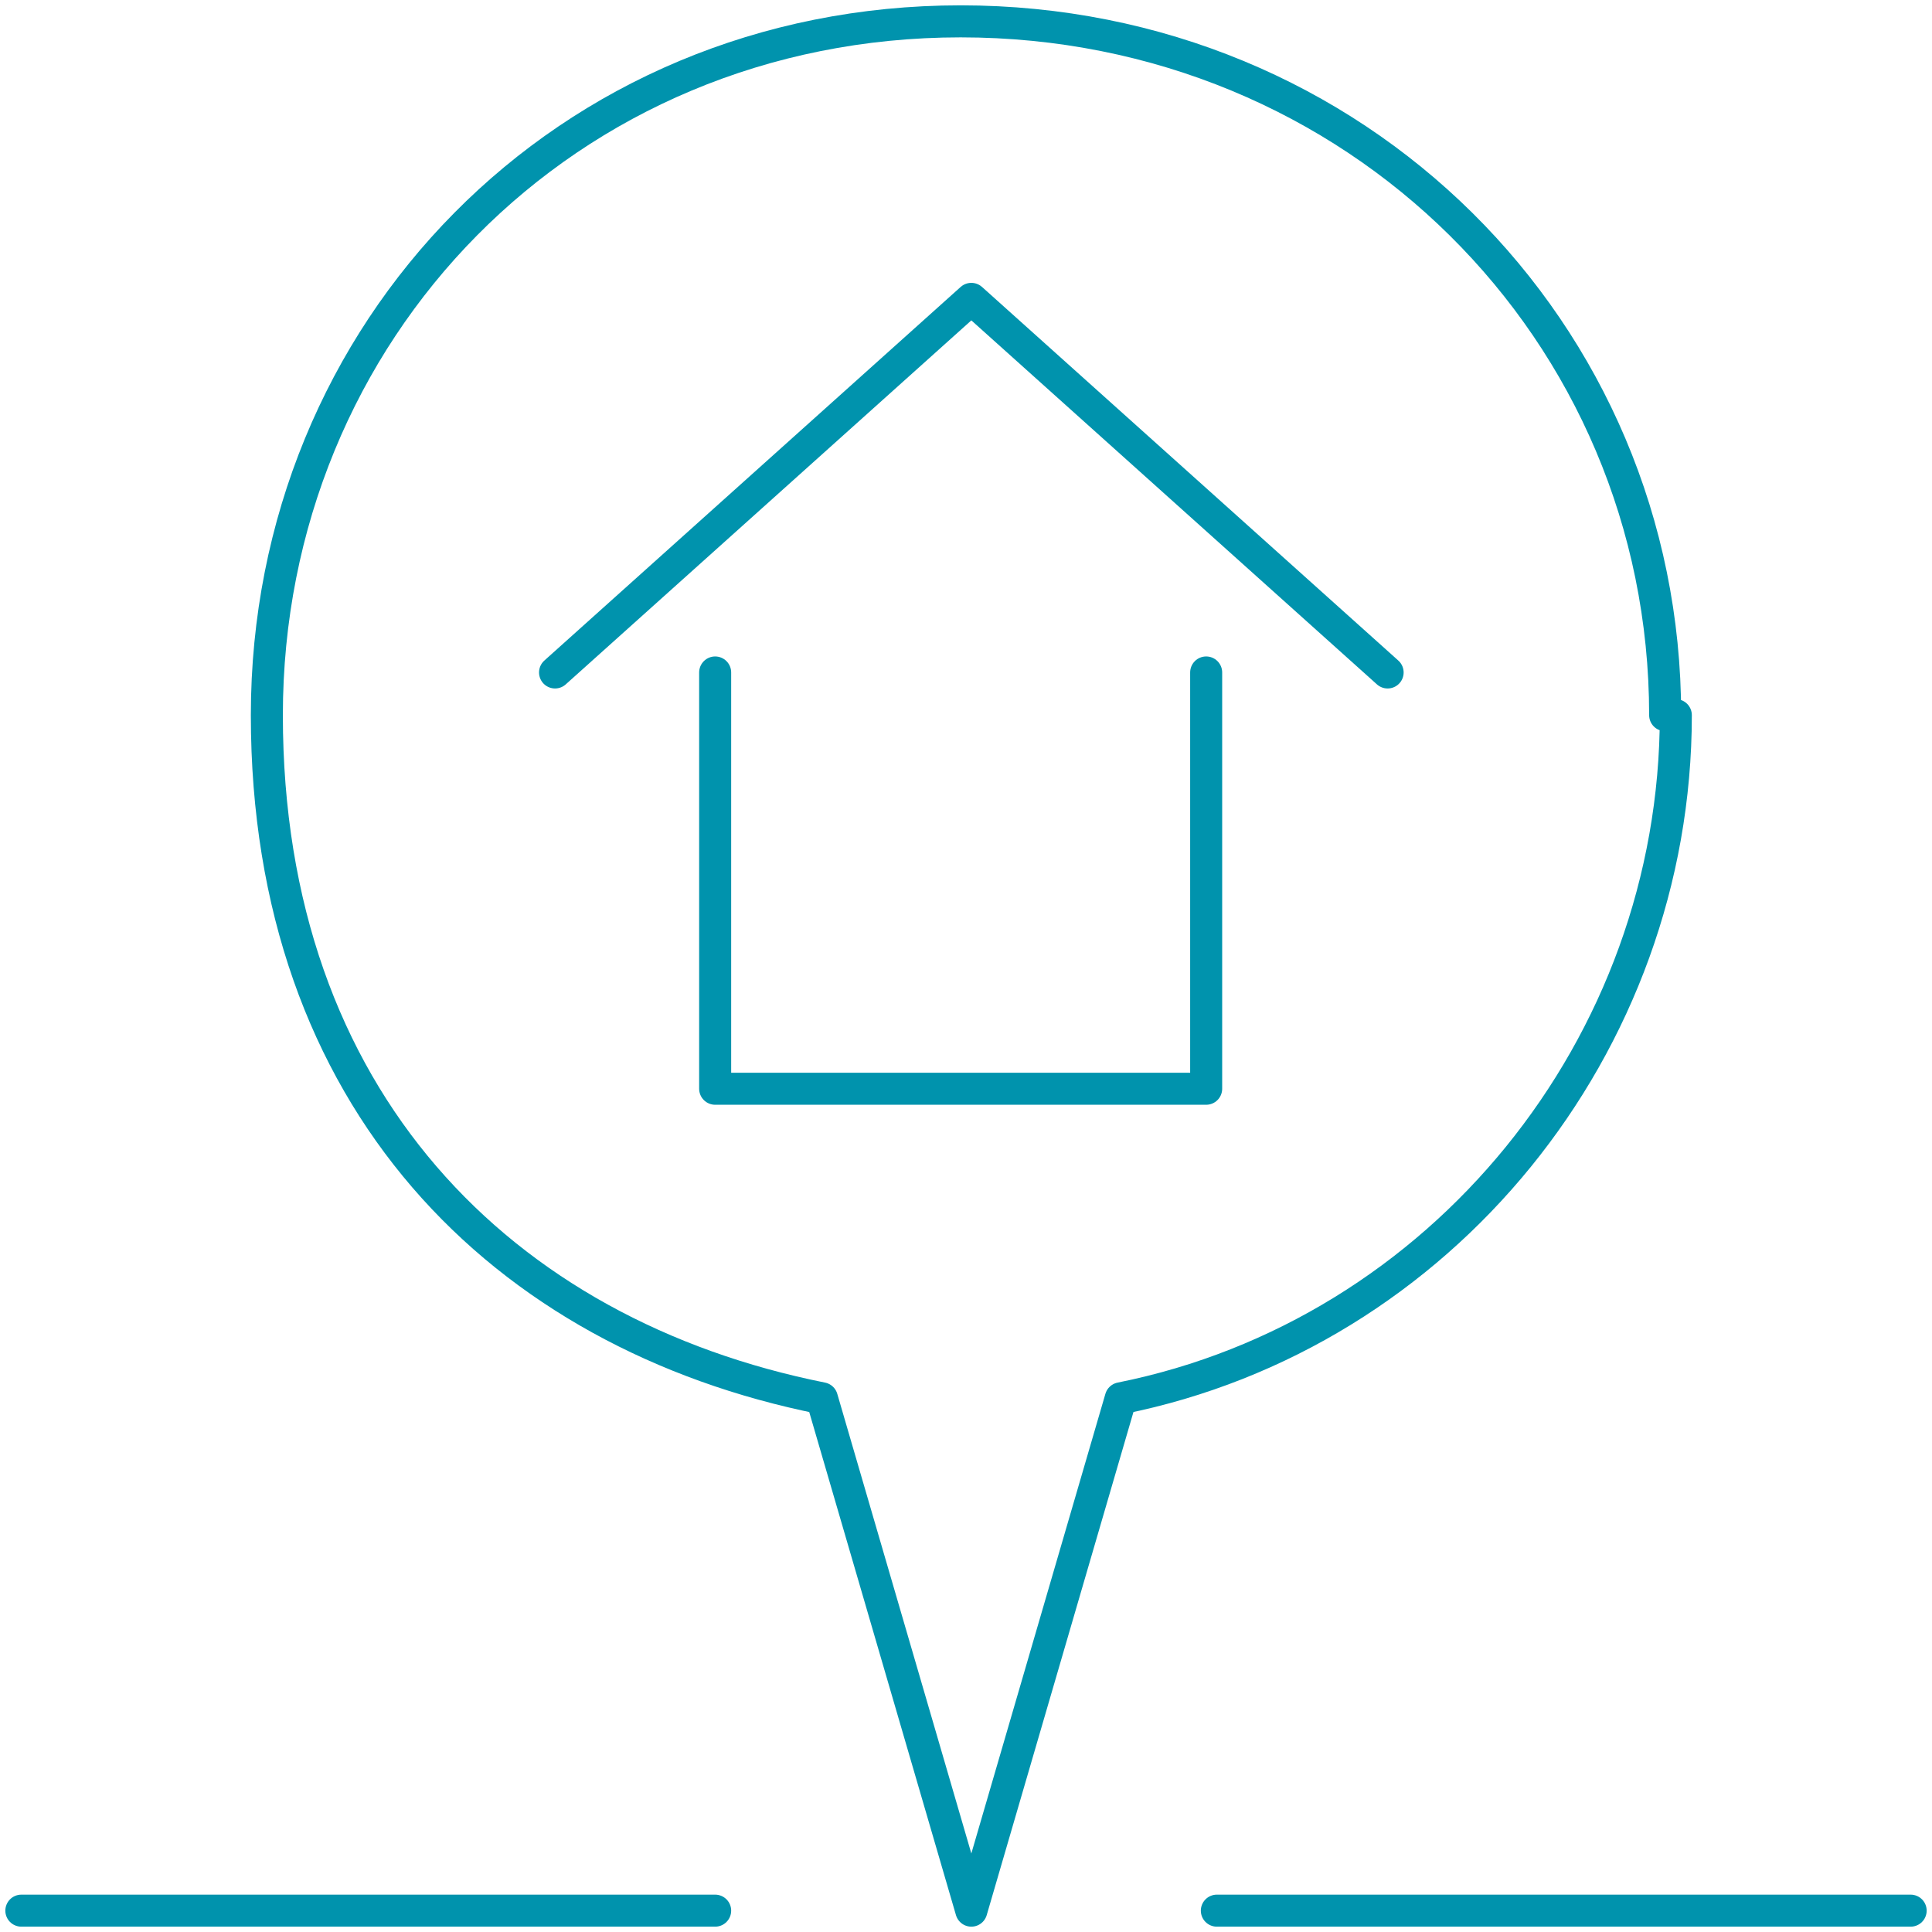 <?xml version="1.0" encoding="UTF-8"?><svg xmlns="http://www.w3.org/2000/svg" id="Layer_167edec66aca42" viewBox="0 0 18.1 18.1" aria-hidden="true" width="18px" height="18px"><defs><linearGradient class="cerosgradient" data-cerosgradient="true" id="CerosGradient_idfe36d2d3a" gradientUnits="userSpaceOnUse" x1="50%" y1="100%" x2="50%" y2="0%"><stop offset="0%" stop-color="#d1d1d1"/><stop offset="100%" stop-color="#d1d1d1"/></linearGradient><linearGradient/></defs>
  <g>
    <line x1=".2" y1="17.9" x2="6.7" y2="17.9" fill="none" stroke="#0093ad" stroke-linecap="round" stroke-linejoin="round" stroke-width=".3"/>
    <path d="M15.6,6.7C15.6,3.1,12.7.2,9,.2S2.5,3.1,2.5,6.7s2.2,5.8,5.2,6.4l1.4,4.8,1.4-4.8c3-.6,5.2-3.3,5.2-6.4Z" fill="none" stroke="#0093ad" stroke-linecap="round" stroke-linejoin="round" stroke-width=".3"/>
  </g>
  <path d="M8.3,10.2h1.5M5.2,6.3l3.9-3.5,3.9,3.5M6.7,6.3v3.9h4.6v-3.9" fill="none" stroke="#0093ad" stroke-linecap="round" stroke-linejoin="round" stroke-width=".3"/>
  <line x1="11.4" y1="17.9" x2="17.9" y2="17.9" fill="none" stroke="#0093ad" stroke-linecap="round" stroke-linejoin="round" stroke-width=".3"/>
</svg>